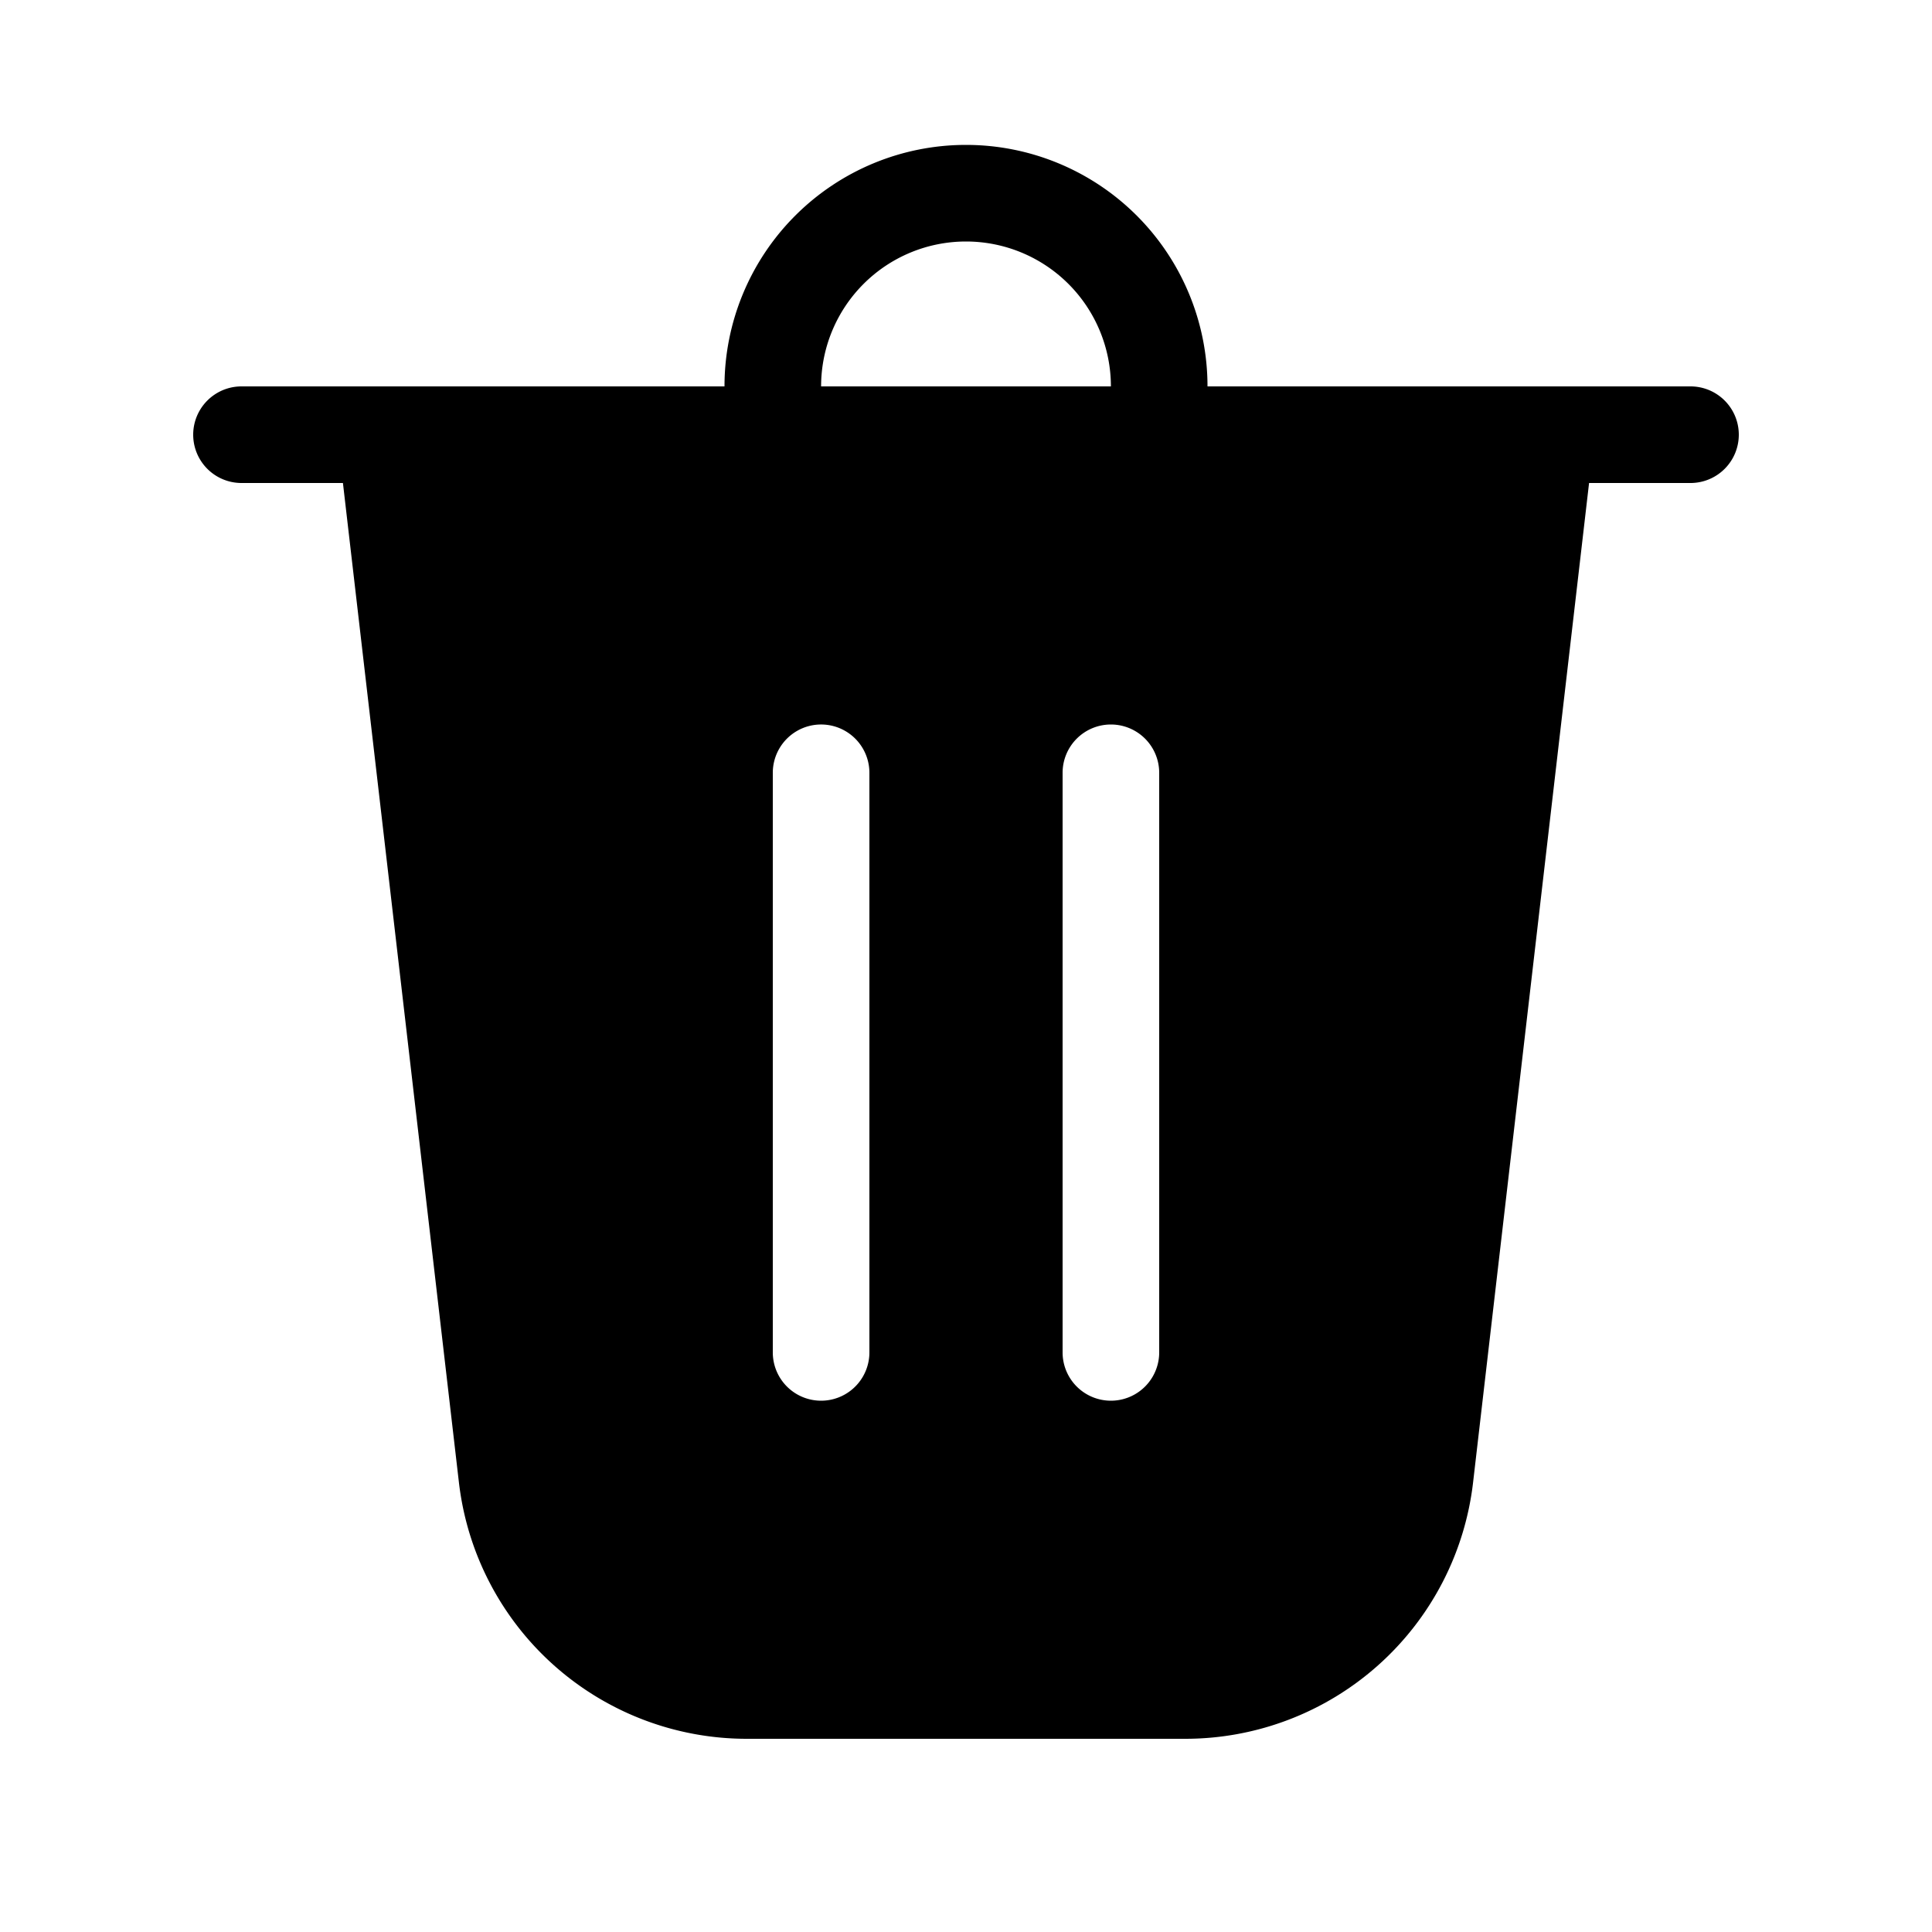 <svg width="20" height="20" viewBox="0 0 20 20" xmlns="http://www.w3.org/2000/svg"><path d="M8.5 4h3a1.5 1.5 0 0 0-3 0Zm-1 0a2.5 2.5 0 0 1 5 0h5a.5.5 0 0 1 0 1h-1.05l-1.2 10.34A3 3 0 0 1 12.27 18H7.73a3 3 0 0 1-2.98-2.66L3.55 5H2.5a.5.5 0 0 1 0-1h5ZM9 8a.5.5 0 0 0-1 0v6a.5.5 0 0 0 1 0V8Zm2.5-.5a.5.5 0 0 0-.5.5v6a.5.5 0 0 0 1 0V8a.5.5 0 0 0-.5-.5Z"/></svg>